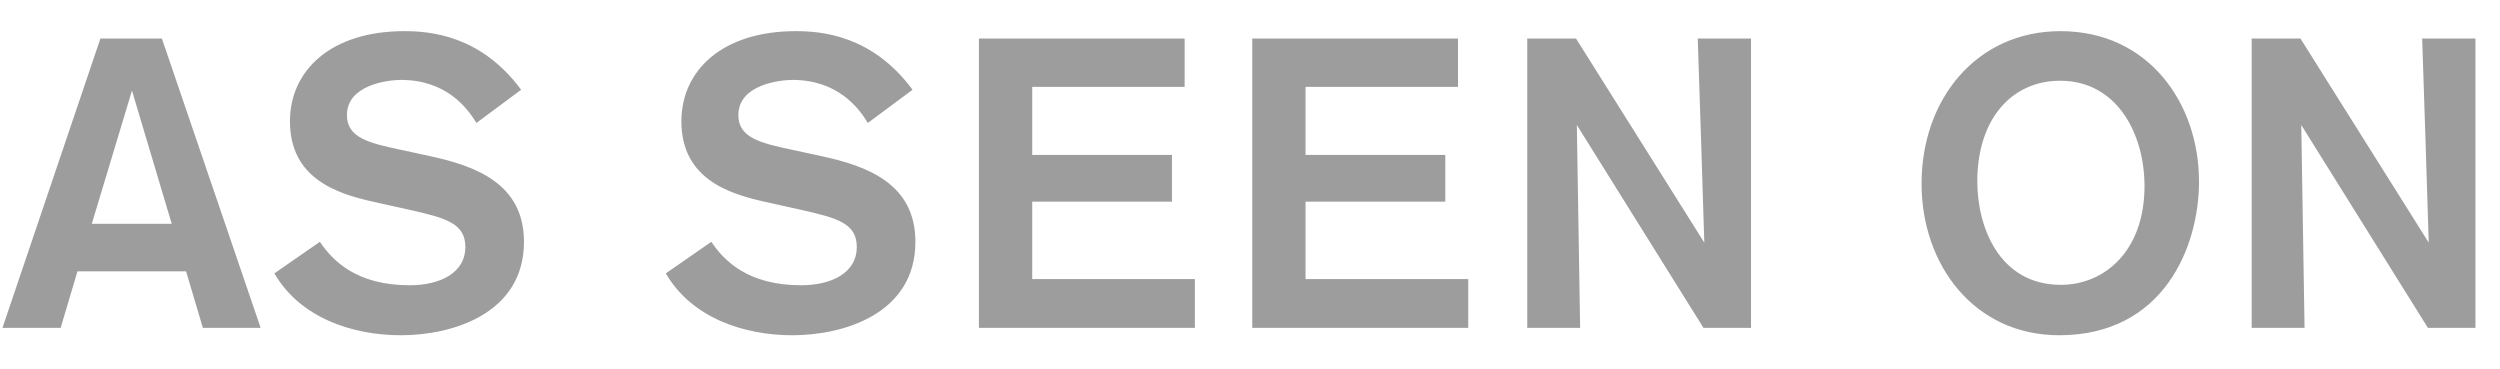 <svg xmlns="http://www.w3.org/2000/svg" fill="none" viewBox="0 0 61 9" height="9" width="61">
<path fill="#9D9D9D" d="M6.36 8L3.95 0.94H2.45L0.06 8H1.48L1.89 6.62H4.54L4.95 8H6.36ZM4.19 5.46H2.24L3.22 2.21L4.19 5.46ZM12.715 2.19C11.735 0.86 10.495 0.76 9.865 0.76C8.085 0.76 7.075 1.71 7.075 2.96C7.075 4.34 8.195 4.72 9.095 4.92L9.995 5.12C10.885 5.32 11.355 5.45 11.355 6.03C11.355 6.64 10.765 6.96 9.995 6.96C8.695 6.96 8.115 6.36 7.805 5.9L6.695 6.67C7.325 7.76 8.605 8.18 9.785 8.18C11.045 8.18 12.785 7.65 12.785 5.9C12.785 4.48 11.605 4.05 10.495 3.81L9.755 3.65C9.005 3.49 8.465 3.36 8.465 2.81C8.465 2.06 9.485 1.95 9.785 1.95C10.895 1.95 11.405 2.64 11.625 3L12.715 2.19ZM22.266 2.19C21.286 0.86 20.046 0.76 19.416 0.76C17.636 0.76 16.626 1.71 16.626 2.96C16.626 4.34 17.746 4.72 18.646 4.92L19.546 5.12C20.436 5.32 20.906 5.45 20.906 6.03C20.906 6.64 20.316 6.96 19.546 6.96C18.246 6.96 17.666 6.36 17.356 5.9L16.246 6.67C16.876 7.76 18.156 8.18 19.336 8.18C20.596 8.18 22.336 7.65 22.336 5.9C22.336 4.48 21.156 4.05 20.046 3.81L19.306 3.65C18.556 3.49 18.016 3.36 18.016 2.81C18.016 2.06 19.036 1.95 19.336 1.95C20.446 1.95 20.956 2.64 21.176 3L22.266 2.19ZM29.155 8V6.81H25.186V4.92H28.596V3.78H25.186V2.12H28.905V0.94H23.886V8H29.155ZM35.825 8V6.81H31.855V4.92H35.265V3.78H31.855V2.12H35.575V0.94H30.555V8H35.825ZM42.725 8V0.94H41.425C41.435 1.1 41.585 5.92 41.585 5.92L38.455 0.94H37.265V8H38.555C38.555 7.87 38.475 3.05 38.475 3.05L41.565 8H42.725ZM46.886 4.48C46.886 6.46 48.166 8.18 50.246 8.18C52.786 8.18 53.656 6.03 53.656 4.43C53.656 2.52 52.426 0.76 50.276 0.76C48.236 0.76 46.886 2.41 46.886 4.48ZM48.246 4.43C48.246 2.88 49.106 1.97 50.266 1.97C51.666 1.97 52.326 3.28 52.326 4.54C52.326 6.14 51.336 6.95 50.286 6.95C48.776 6.95 48.246 5.53 48.246 4.43ZM60.401 8V0.94H59.101C59.111 1.1 59.261 5.92 59.261 5.92L56.131 0.94H54.941V8H56.231C56.231 7.87 56.151 3.05 56.151 3.05L59.241 8H60.401Z"></path>
</svg>
